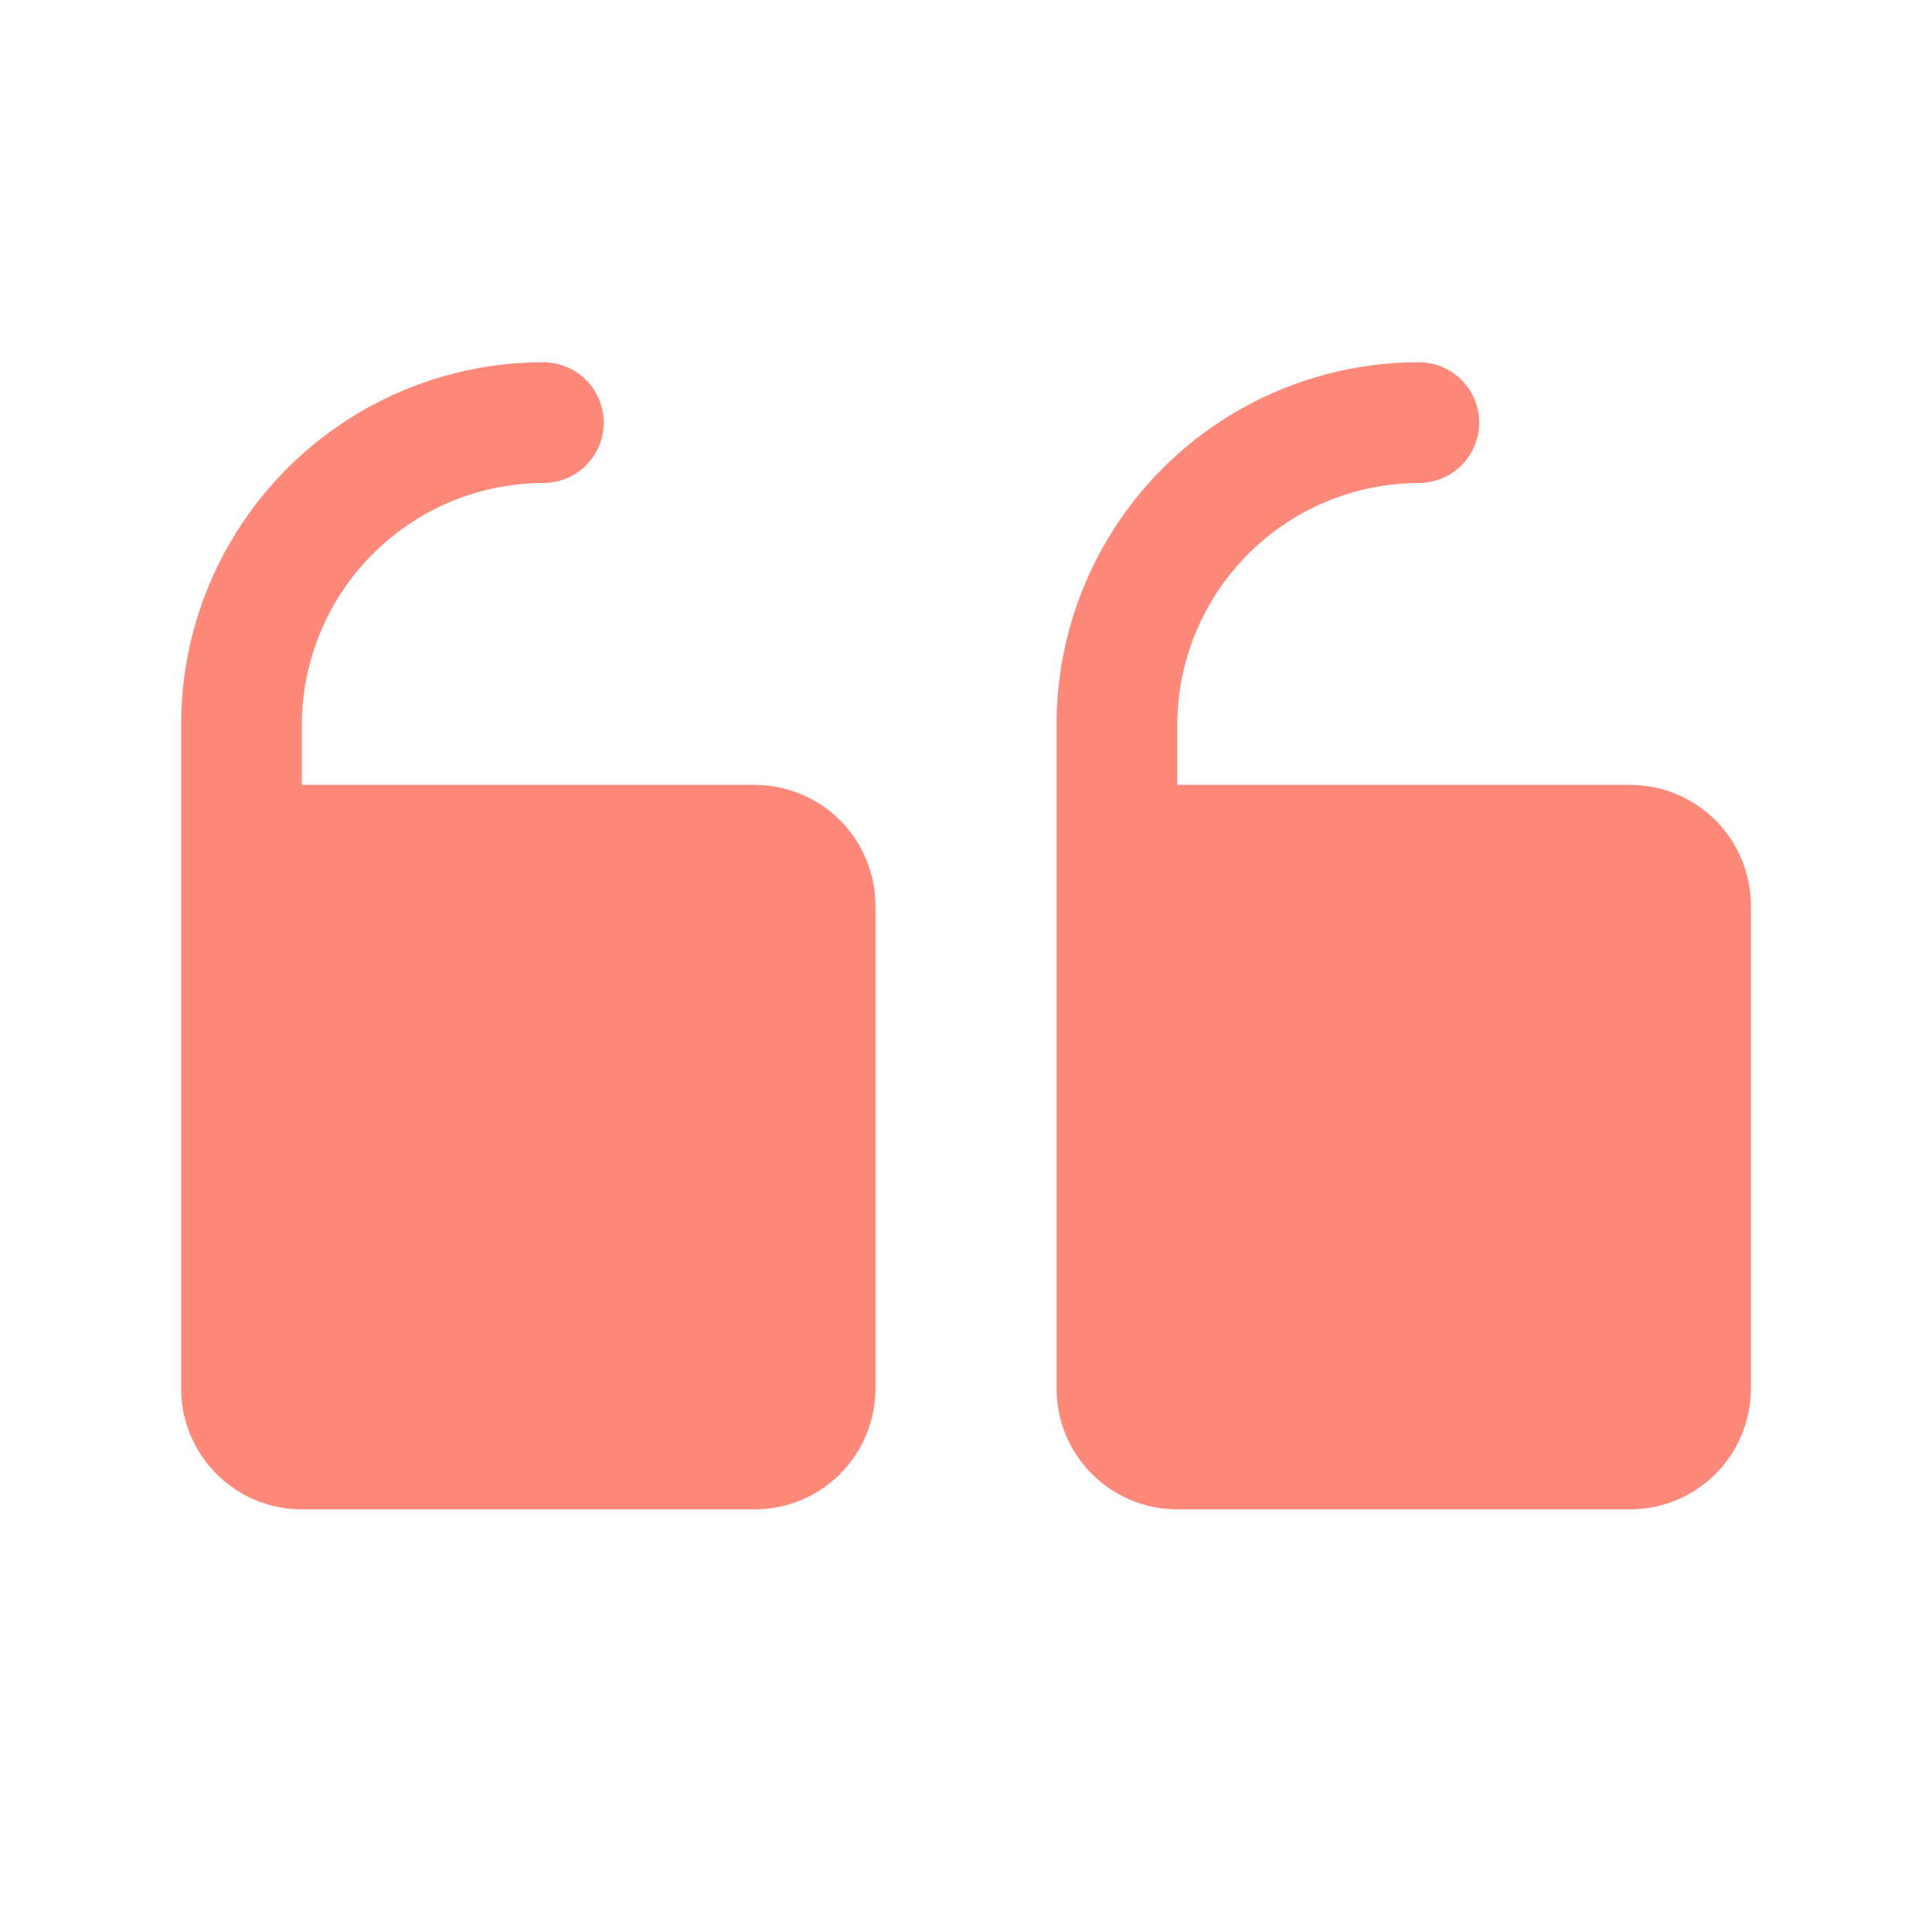 <svg width="60" height="60" viewBox="0 0 60 60" fill="none" xmlns="http://www.w3.org/2000/svg">
<path d="M32.812 43.125V22.5C32.812 19.516 33.998 16.655 36.108 14.545C38.217 12.435 41.079 11.25 44.062 11.25C44.56 11.25 45.037 11.447 45.388 11.799C45.74 12.151 45.938 12.628 45.938 13.125C45.938 13.622 45.74 14.099 45.388 14.451C45.037 14.803 44.56 15 44.062 15C42.075 15.006 40.171 15.798 38.766 17.203C37.361 18.609 36.569 20.513 36.562 22.5V24.375H50.625C51.62 24.375 52.573 24.77 53.277 25.473C53.98 26.177 54.375 27.13 54.375 28.125V43.125C54.375 44.12 53.98 45.073 53.277 45.777C52.573 46.48 51.62 46.875 50.625 46.875H36.562C35.568 46.875 34.614 46.48 33.911 45.777C33.208 45.073 32.812 44.12 32.812 43.125ZM9.375 46.875H23.438C24.432 46.875 25.386 46.48 26.089 45.777C26.792 45.073 27.188 44.12 27.188 43.125V28.125C27.188 27.13 26.792 26.177 26.089 25.473C25.386 24.77 24.432 24.375 23.438 24.375H9.375V22.5C9.381 20.513 10.173 18.609 11.579 17.203C12.984 15.798 14.888 15.006 16.875 15C17.372 15 17.849 14.803 18.201 14.451C18.552 14.099 18.75 13.622 18.75 13.125C18.75 12.628 18.552 12.151 18.201 11.799C17.849 11.447 17.372 11.25 16.875 11.25C13.891 11.25 11.03 12.435 8.92 14.545C6.81 16.655 5.625 19.516 5.625 22.5V43.125C5.625 44.12 6.02 45.073 6.723 45.777C7.427 46.48 8.38 46.875 9.375 46.875Z" fill="#FE897B"/>
</svg>

